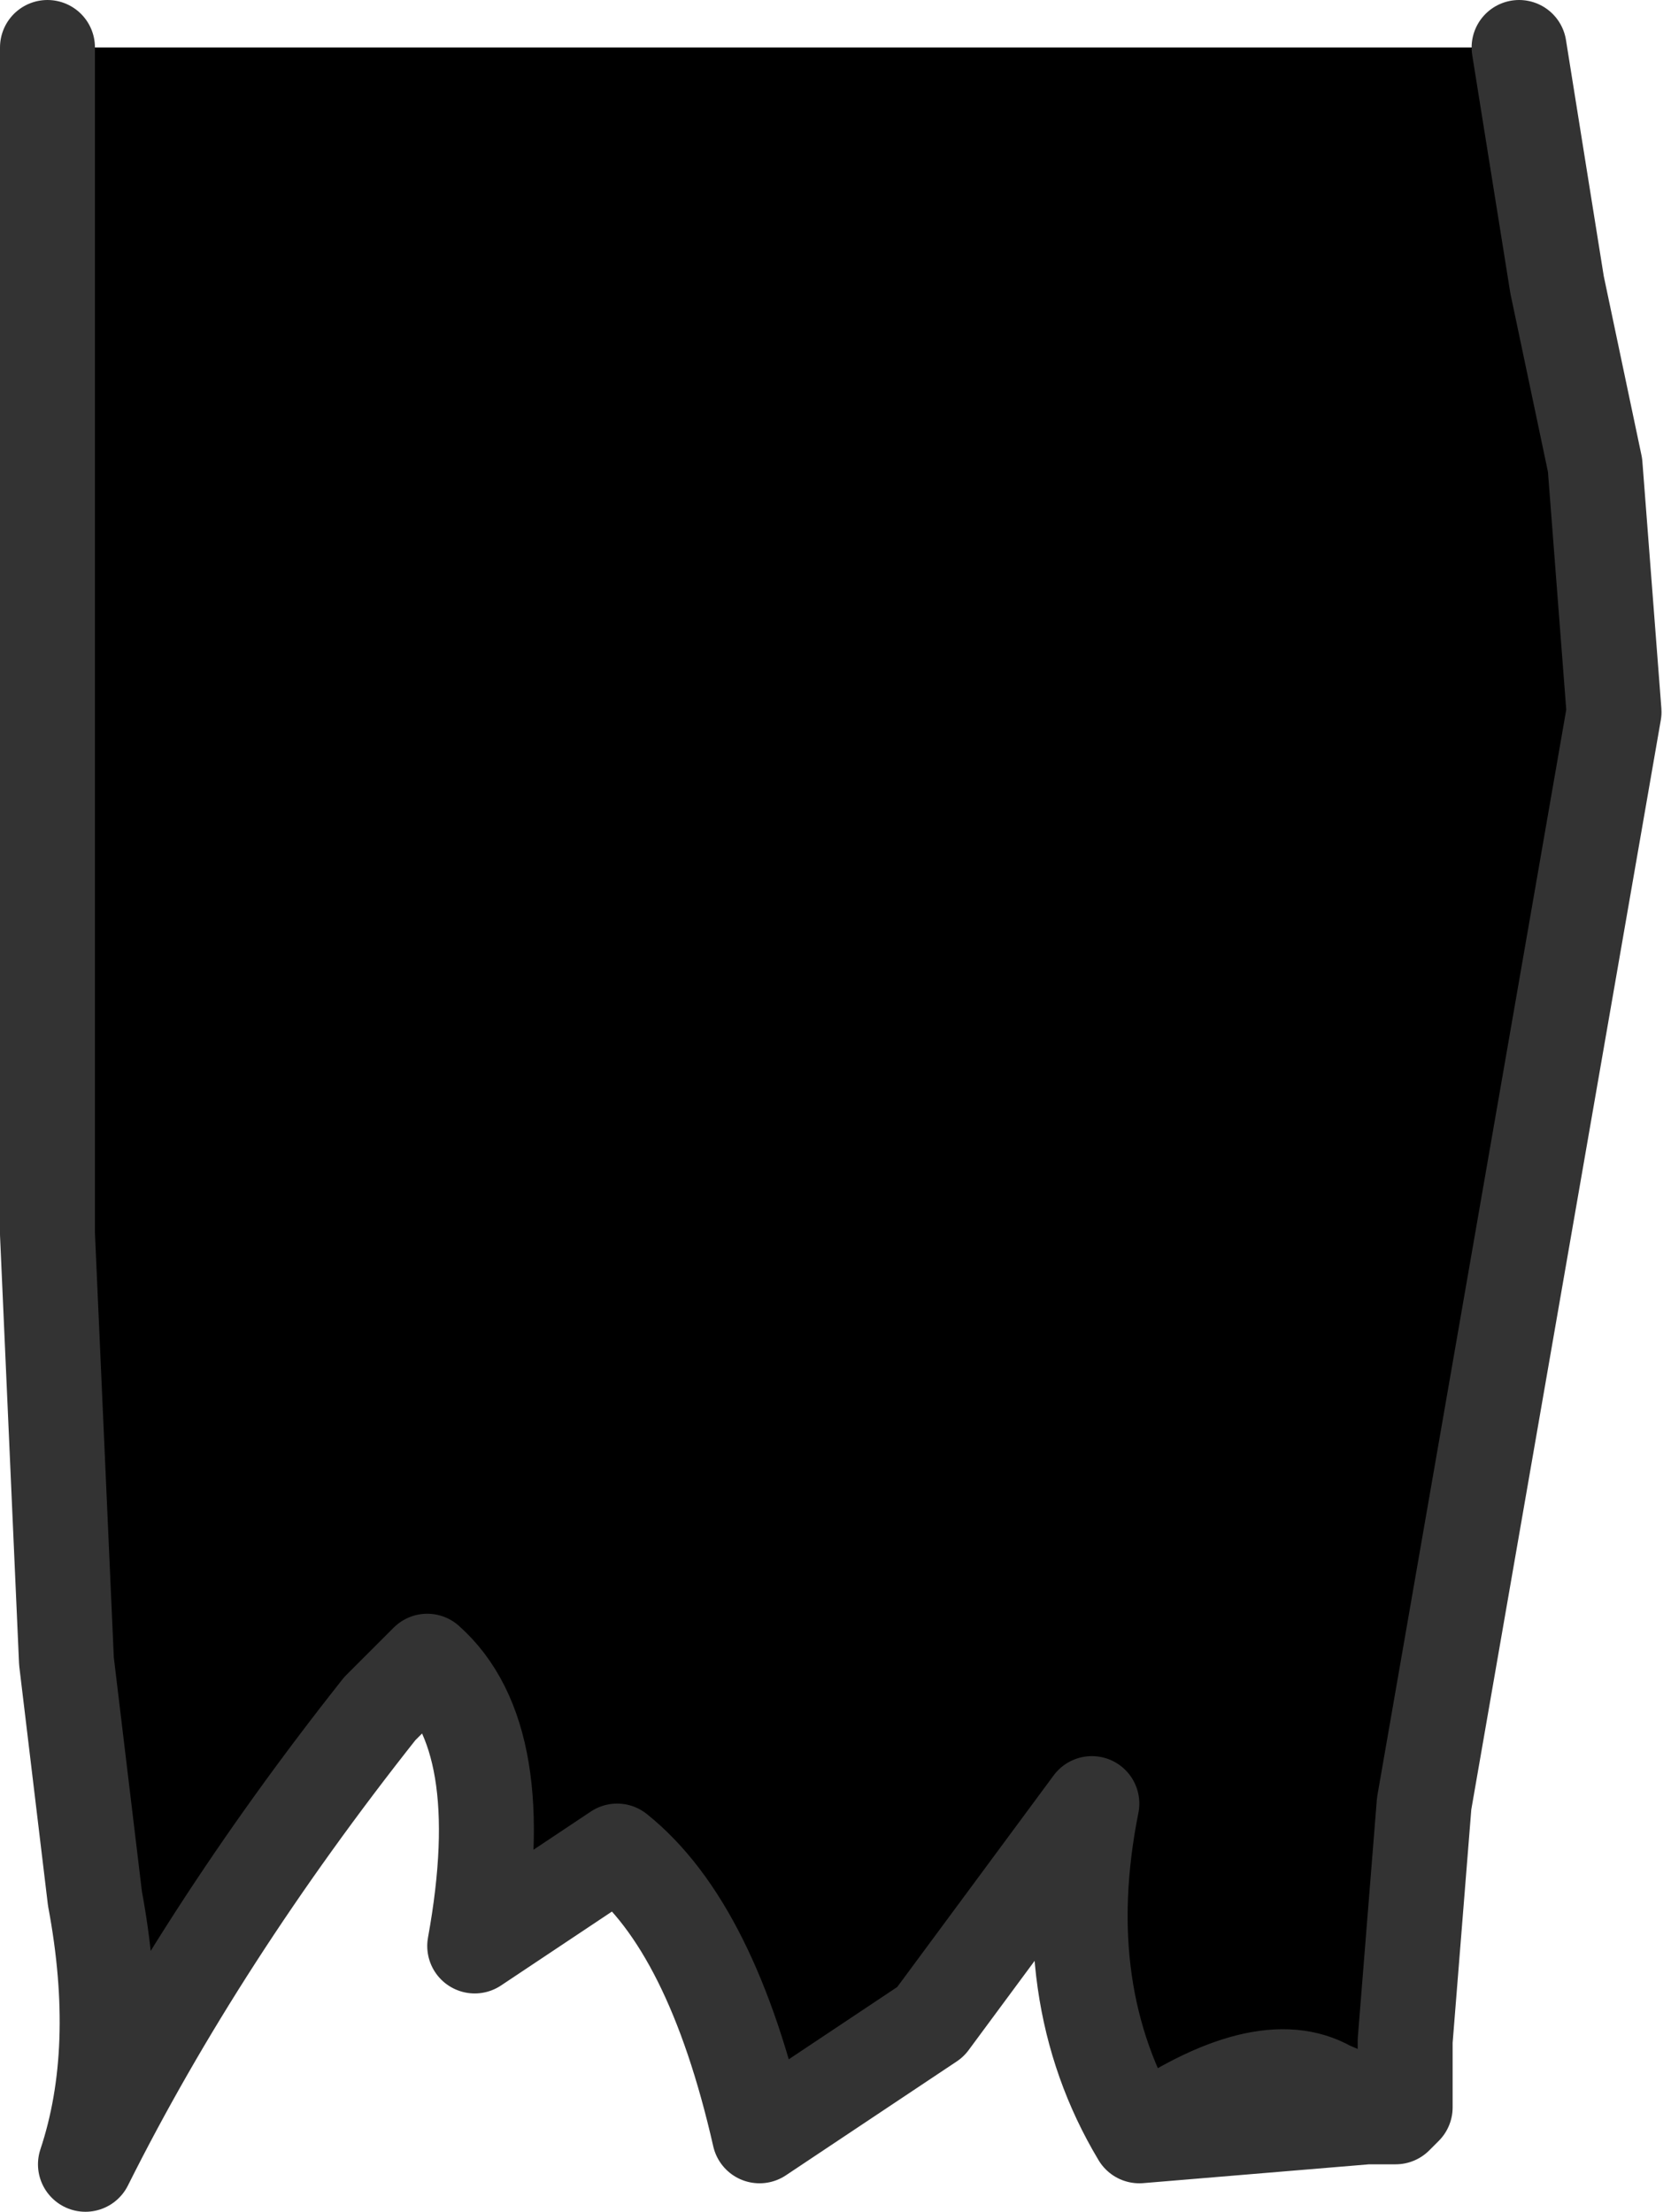 <?xml version="1.0" encoding="UTF-8" standalone="no"?>
<svg xmlns:xlink="http://www.w3.org/1999/xlink" height="11.65px" width="8.8px" xmlns="http://www.w3.org/2000/svg">
  <g transform="matrix(1.0, 0.0, 0.0, 1.0, -51.0, -10.25)">
    <path d="M59.0 10.5 L59.2 11.75 59.4 12.7 59.5 14.0 58.5 19.75 58.4 21.0 58.4 21.35 58.35 21.4 58.0 21.25 Q57.65 21.05 57.0 21.5 56.55 20.75 56.75 19.75 L55.9 20.9 55.0 21.5 Q54.75 20.4 54.25 20.0 L53.5 20.5 Q53.7 19.4 53.25 19.0 L53.0 19.25 Q52.05 20.45 51.45 21.65 51.65 21.05 51.5 20.25 L51.35 19.0 51.25 16.75 51.25 10.5 59.0 10.5" fill="#000000" fill-rule="evenodd" stroke="none"/>
    <path d="M59.0 10.5 L59.2 11.75 59.4 12.7 59.5 14.0 58.5 19.75 58.4 21.0 58.4 21.35 58.35 21.4 58.2 21.4 57.0 21.5 Q56.55 20.75 56.75 19.75 L55.9 20.9 55.0 21.5 Q54.75 20.4 54.25 20.0 L53.5 20.5 Q53.7 19.4 53.25 19.0 L53.0 19.25 Q52.05 20.45 51.45 21.65 51.65 21.05 51.5 20.25 L51.35 19.0 51.25 16.75 51.25 10.5 M58.0 21.25 L58.2 21.4 M57.0 21.5 Q57.65 21.05 58.0 21.25 L58.35 21.4" fill="none" stroke="#333333" stroke-linecap="round" stroke-linejoin="round" stroke-width="0.5"/>
  </g>
</svg>
